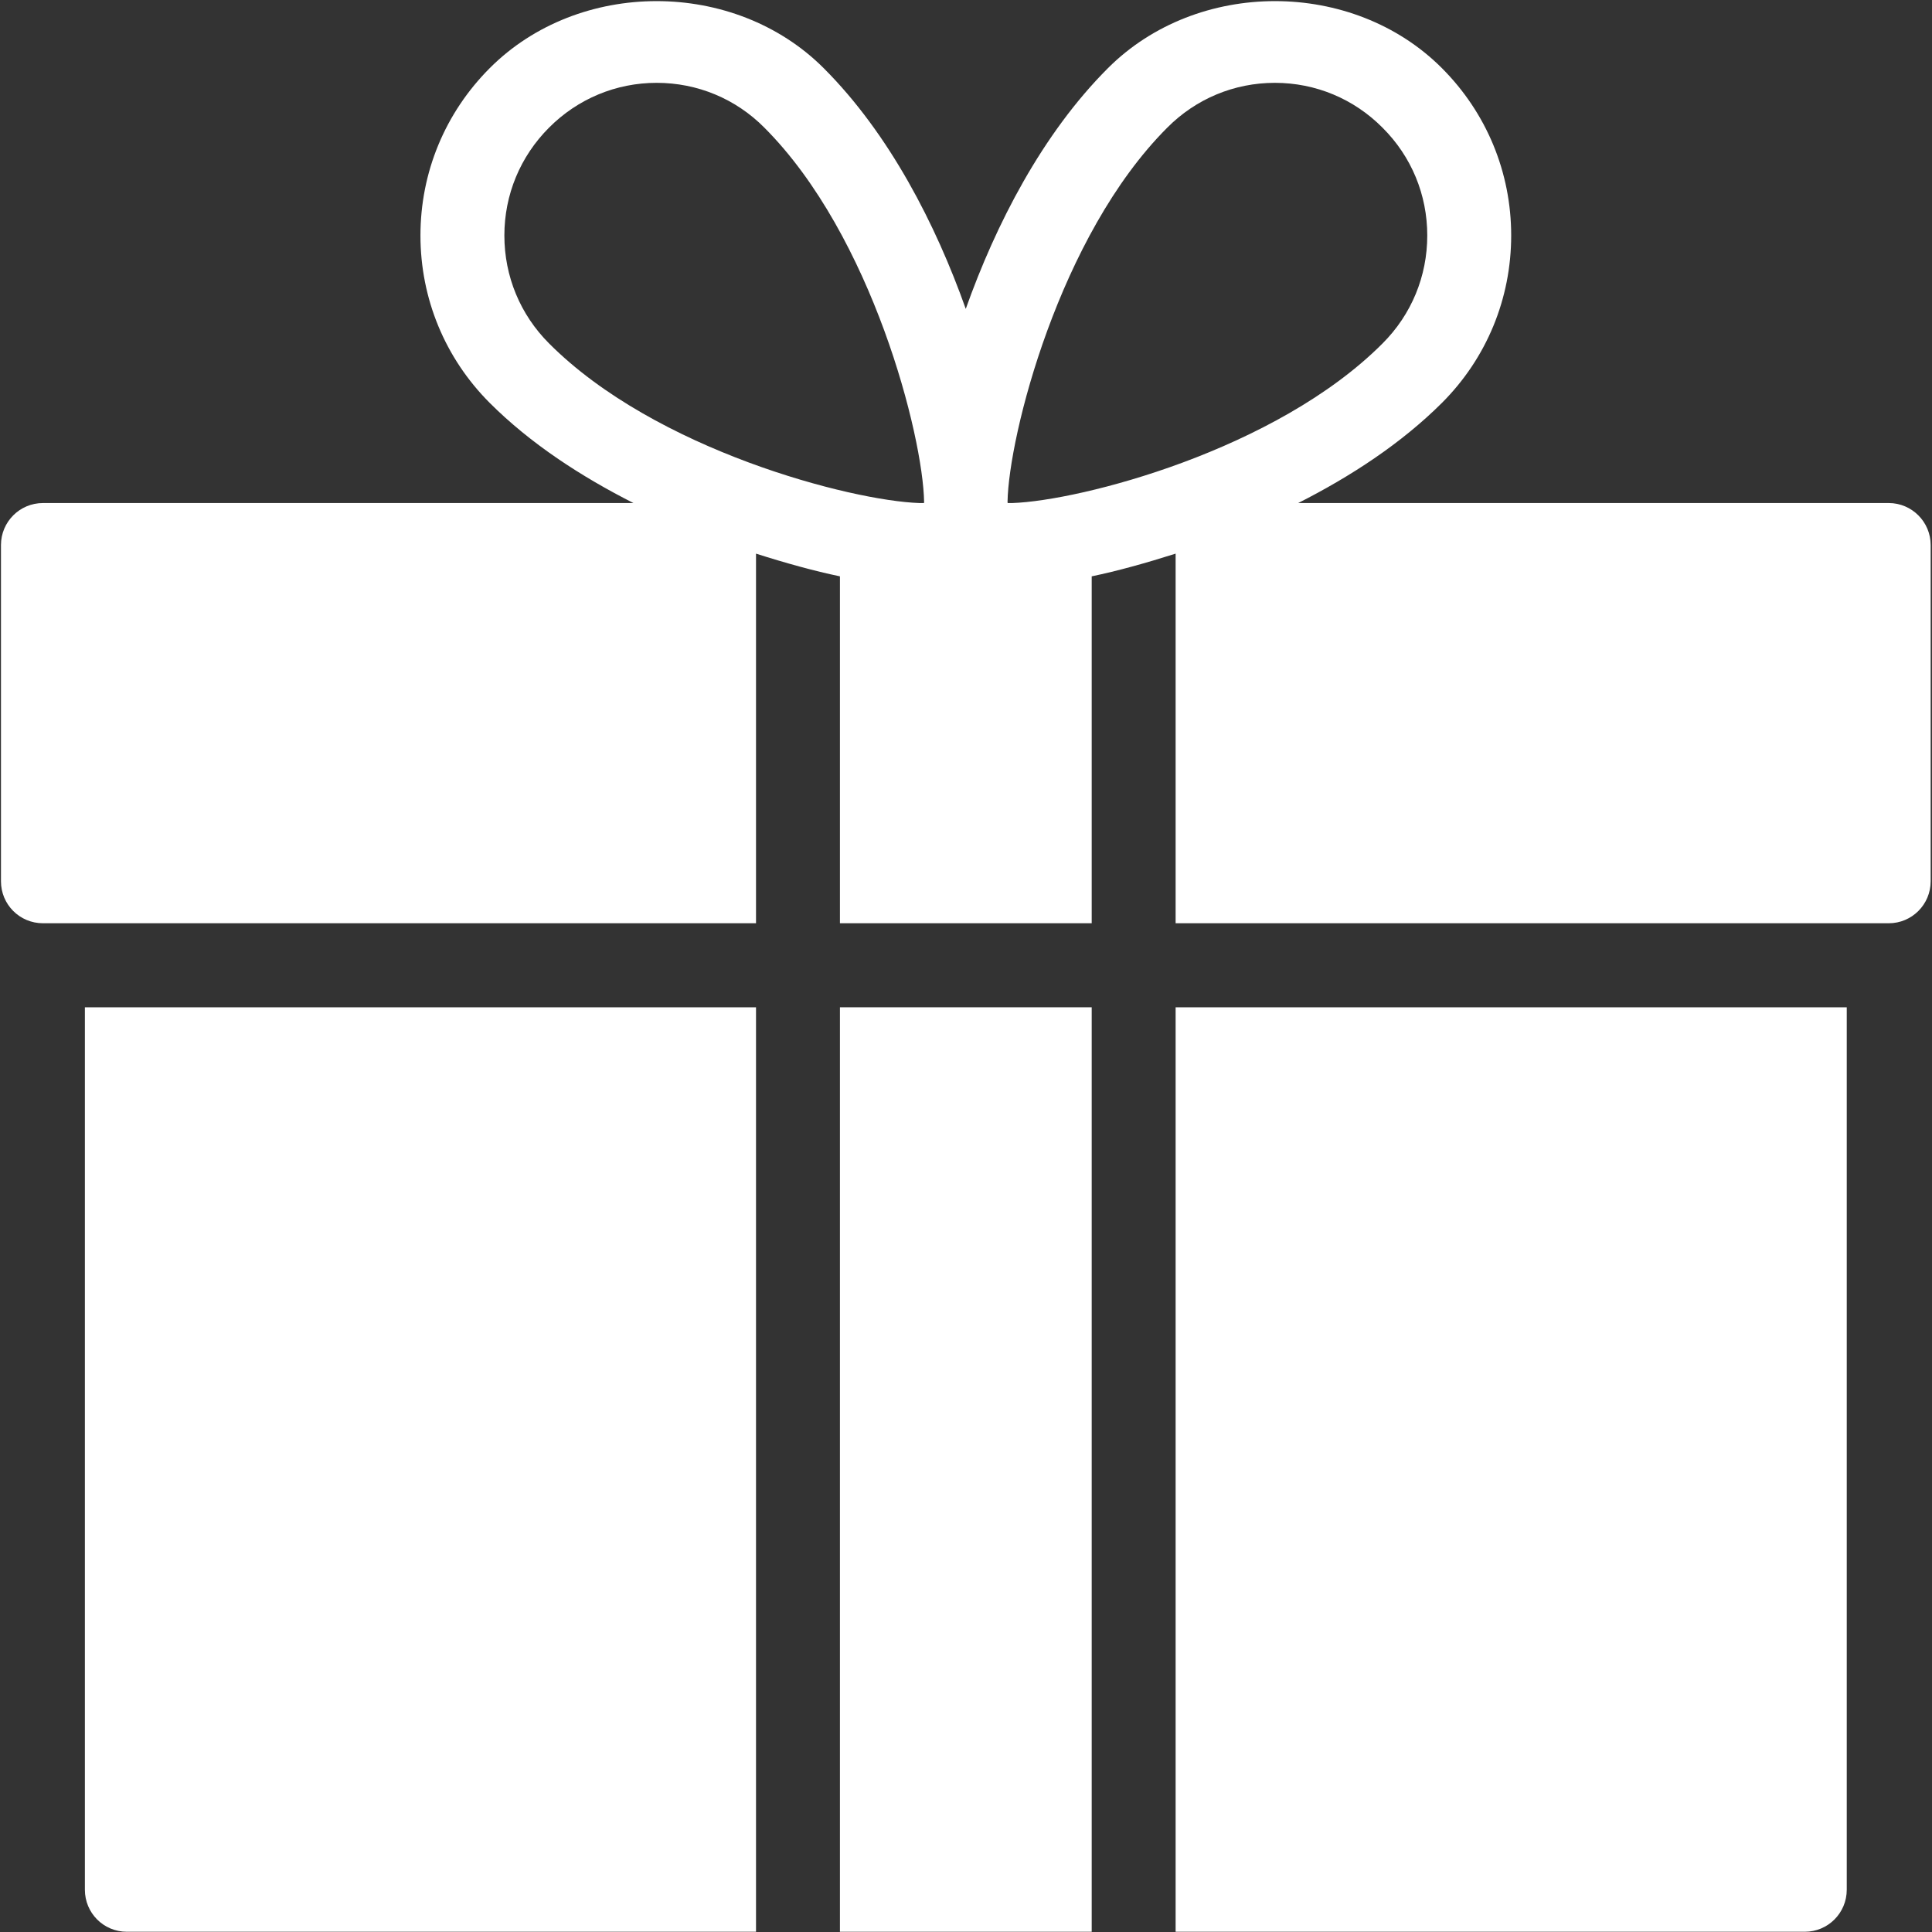 <?xml version="1.0" standalone="no"?>
<!DOCTYPE svg PUBLIC "-//W3C//DTD SVG 1.1//EN" "http://www.w3.org/Graphics/SVG/1.1/DTD/svg11.dtd">
<svg viewBox="0 0 16 16" style="background-color:#ffffff00" version="1.1"
	xmlns="http://www.w3.org/2000/svg" xmlns:xlink="http://www.w3.org/1999/xlink" xml:space="preserve"
	x="0px" y="0px" width="16px" height="16px"
>
	<rect x="0" y="0" width="16" height="16" fill="#333333" stroke="none"/>
	<g>
		<g>
			<path d="M 6.956 8.342 L 9.041 8.342 L 9.041 15.998 L 6.956 15.998 L 6.956 8.342 Z" fill="#ffffff"/>
			<path d="M 0.703 15.65 C 0.703 15.843 0.858 15.998 1.05 15.998 L 6.261 15.998 L 6.261 8.342 L 0.703 8.342 L 0.703 15.65 Z" fill="#ffffff"/>
			<path d="M 9.736 15.998 L 14.947 15.998 C 15.138 15.998 15.294 15.843 15.294 15.65 L 15.294 8.342 L 9.736 8.342 L 9.736 15.998 Z" fill="#ffffff"/>
			<path d="M 15.642 4.166 L 10.751 4.166 C 11.185 3.946 11.603 3.674 11.942 3.336 C 12.311 2.967 12.515 2.474 12.515 1.95 C 12.515 1.427 12.311 0.935 11.942 0.565 C 11.203 -0.176 9.915 -0.176 9.175 0.565 C 8.63 1.11 8.246 1.86 7.998 2.558 C 7.75 1.86 7.367 1.11 6.822 0.565 C 6.082 -0.176 4.793 -0.176 4.055 0.565 C 3.686 0.935 3.482 1.427 3.482 1.95 C 3.482 2.474 3.686 2.966 4.055 3.336 C 4.393 3.674 4.812 3.946 5.246 4.166 L 0.356 4.166 C 0.163 4.166 0.008 4.322 0.008 4.514 L 0.008 7.298 C 0.008 7.491 0.163 7.646 0.356 7.646 L 6.261 7.646 L 6.261 4.585 C 6.506 4.663 6.744 4.729 6.956 4.773 L 6.956 7.646 L 9.041 7.646 L 9.041 4.773 C 9.253 4.729 9.49 4.663 9.736 4.585 L 9.736 7.646 L 15.642 7.646 C 15.833 7.646 15.989 7.491 15.989 7.298 L 15.989 4.514 C 15.989 4.322 15.833 4.166 15.642 4.166 ZM 7.652 4.166 L 7.614 4.166 C 7.049 4.147 5.428 3.728 4.547 2.844 C 4.308 2.605 4.177 2.288 4.177 1.95 C 4.177 1.613 4.308 1.296 4.547 1.057 C 4.785 0.818 5.102 0.686 5.438 0.686 C 5.776 0.686 6.093 0.818 6.33 1.057 C 7.224 1.952 7.644 3.612 7.653 4.156 C 7.653 4.159 7.652 4.164 7.652 4.166 ZM 8.383 4.166 L 8.345 4.166 C 8.345 4.164 8.344 4.159 8.344 4.156 C 8.353 3.612 8.772 1.952 9.666 1.058 C 9.904 0.818 10.221 0.686 10.558 0.686 C 10.895 0.686 11.212 0.818 11.45 1.058 C 11.689 1.296 11.82 1.613 11.82 1.95 C 11.82 2.288 11.689 2.605 11.45 2.844 C 10.569 3.728 8.948 4.147 8.383 4.166 Z" fill="#ffffff"/>
		</g>
	</g>
</svg>